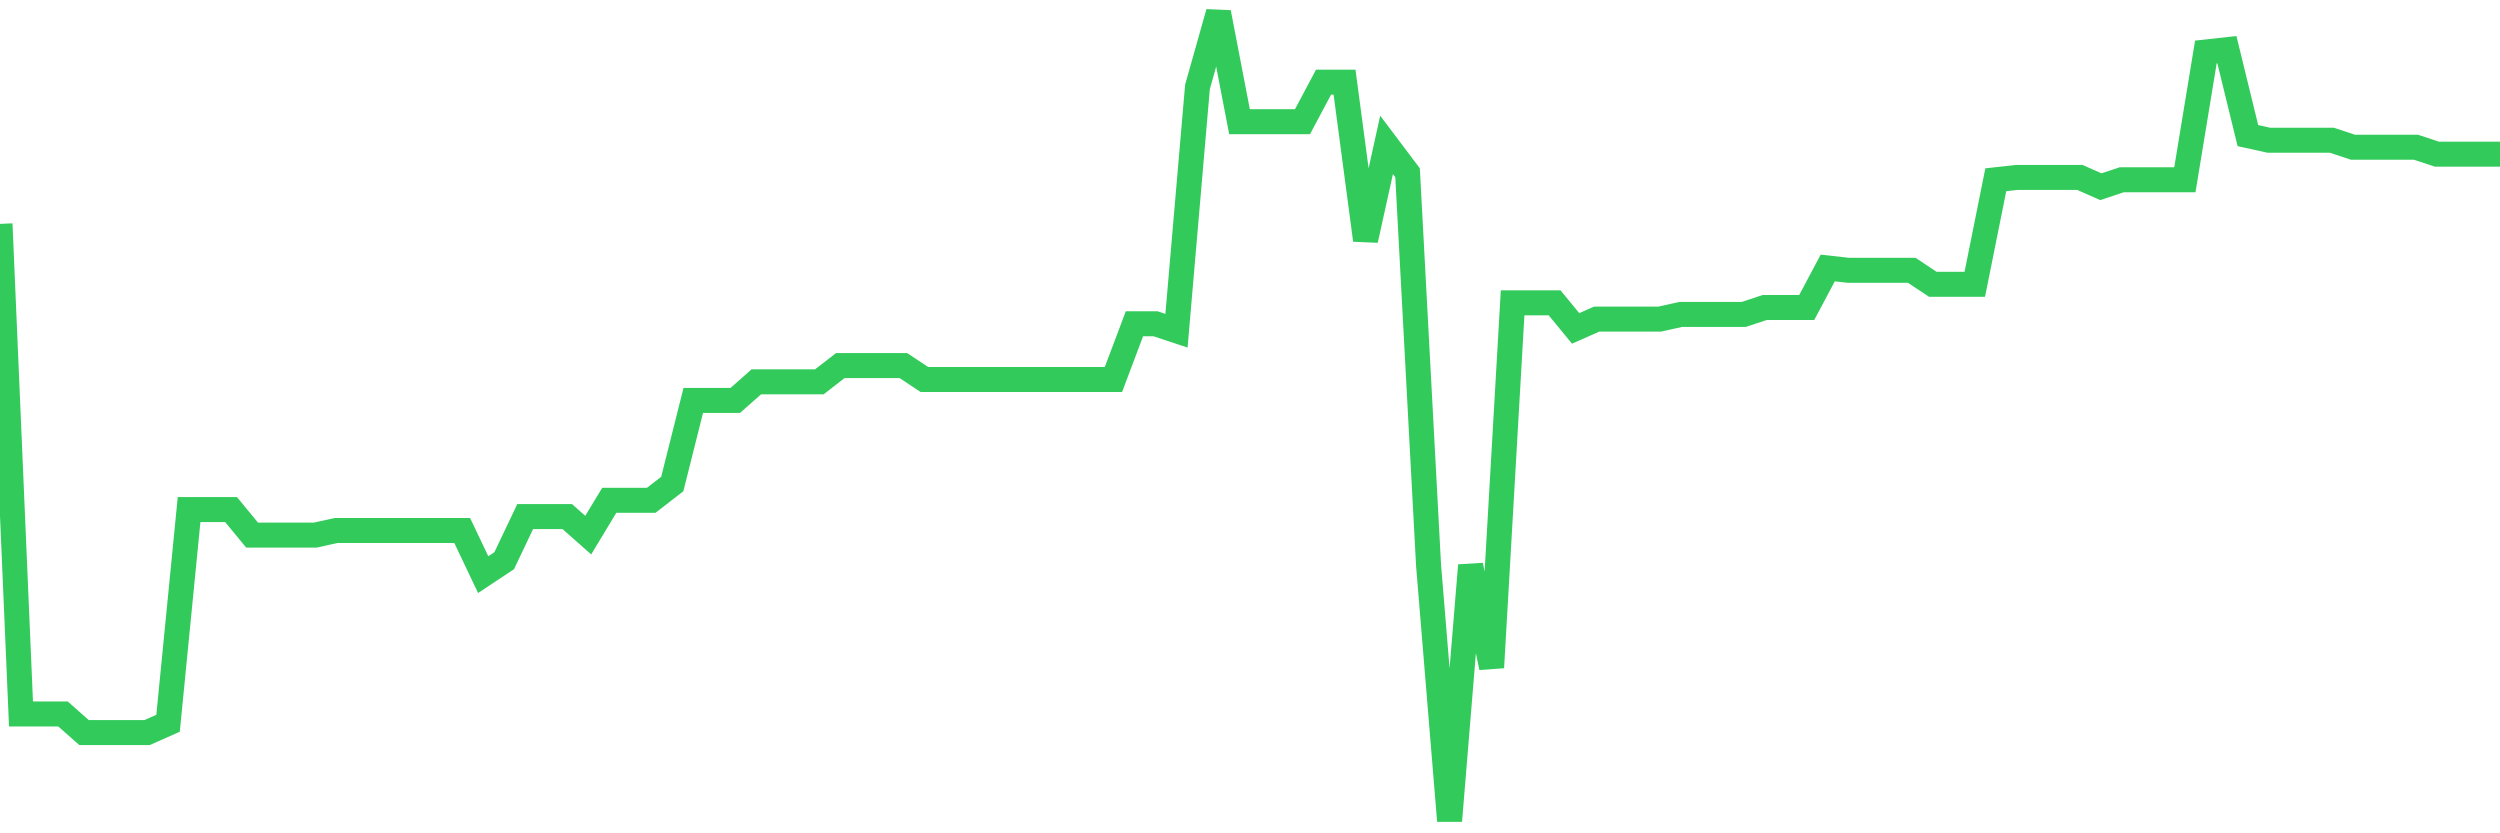 <svg
  xmlns="http://www.w3.org/2000/svg"
  xmlns:xlink="http://www.w3.org/1999/xlink"
  width="120"
  height="40"
  viewBox="0 0 120 40"
  preserveAspectRatio="none"
>
  <polyline
    points="0,10.746 1.008,34.271 2.017,34.271 3.025,34.271 4.034,35.163 5.042,35.163 6.05,35.163 7.059,35.163 8.067,34.717 9.076,24.46 10.084,24.46 11.092,24.46 12.101,25.686 13.109,25.686 14.118,25.686 15.126,25.686 16.134,25.463 17.143,25.463 18.151,25.463 19.16,25.463 20.168,25.463 21.176,25.463 22.185,25.463 23.193,27.582 24.202,26.913 25.21,24.794 26.218,24.794 27.227,24.794 28.235,25.686 29.244,24.014 30.252,24.014 31.261,24.014 32.269,23.233 33.277,19.22 34.286,19.22 35.294,19.22 36.303,18.328 37.311,18.328 38.319,18.328 39.328,18.328 40.336,17.547 41.345,17.547 42.353,17.547 43.361,17.547 44.37,18.216 45.378,18.216 46.387,18.216 47.395,18.216 48.403,18.216 49.412,18.216 50.42,18.216 51.429,18.216 52.437,18.216 53.445,18.216 54.454,15.54 55.462,15.54 56.471,15.875 57.479,4.168 58.487,0.6 59.496,5.84 60.504,5.84 61.513,5.84 62.521,5.84 63.529,3.945 64.538,3.945 65.546,11.526 66.555,6.955 67.563,8.293 68.571,27.136 69.58,39.4 70.588,27.136 71.597,32.041 72.605,14.537 73.613,14.537 74.622,14.537 75.63,15.763 76.639,15.317 77.647,15.317 78.655,15.317 79.664,15.317 80.672,15.094 81.681,15.094 82.689,15.094 83.697,15.094 84.706,14.76 85.714,14.76 86.723,14.76 87.731,12.864 88.739,12.976 89.748,12.976 90.756,12.976 91.765,12.976 92.773,13.645 93.782,13.645 94.79,13.645 95.798,8.628 96.807,8.516 97.815,8.516 98.824,8.516 99.832,8.516 100.84,8.962 101.849,8.628 102.857,8.628 103.866,8.628 104.874,8.628 105.882,2.495 106.891,2.384 107.899,6.509 108.908,6.732 109.916,6.732 110.924,6.732 111.933,6.732 112.941,7.067 113.95,7.067 114.958,7.067 115.966,7.067 116.975,7.401 117.983,7.401 118.992,7.401 120,7.401"
    fill="none"
    stroke="#32ca5b"
    stroke-width="1.2"
  >
  </polyline>
</svg>
